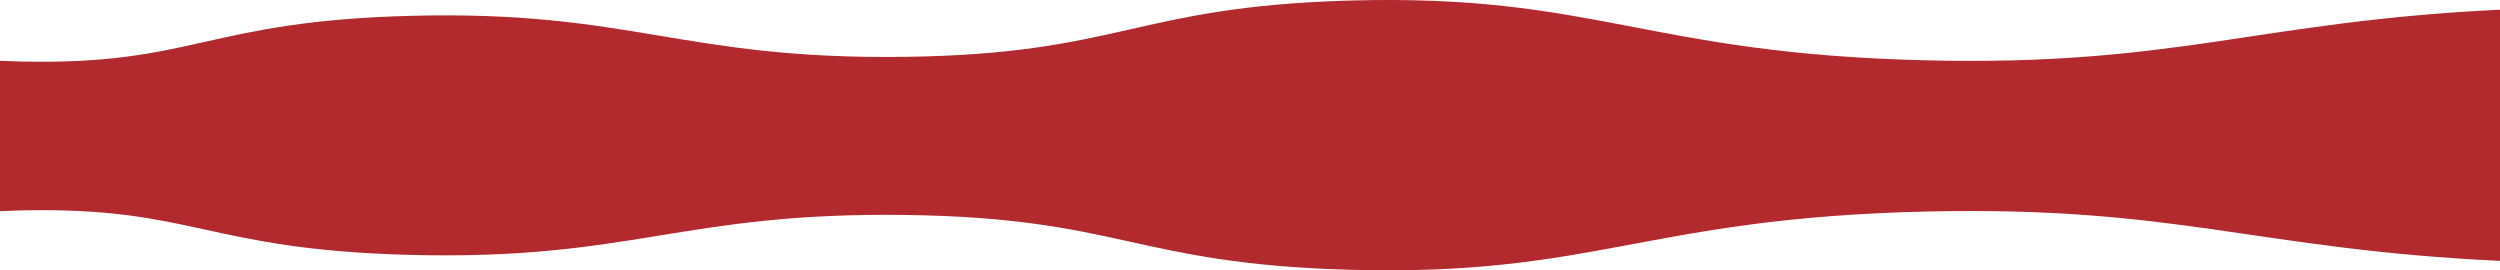 <?xml version="1.0" encoding="UTF-8"?> <svg xmlns="http://www.w3.org/2000/svg" id="Layer_2" data-name="Layer 2" viewBox="0 0 915.67 99.01"><defs><style> .cls-1 { fill: #b2292e; stroke-width: 0px; } </style></defs><g id="Layer_1-2" data-name="Layer 1"><path class="cls-1" d="M915.67,3.55v92c-89.22-4.19-118.29-20.19-210.14-18.07-103.19,2.37-121.11,23.85-211.44,21.32-78.72-2.21-83.47-19.03-162.54-20.07-81.96-1.07-100.16,16.7-181.26,14.63-75.06-1.91-79.18-17.64-142.43-16.3-2.71.06-5.29.17-7.86.28V22.25c2.57.11,5.15.23,7.86.29,63.25,1.37,67.37-14.77,142.43-16.74,81.1-2.13,99.3,16.12,181.26,15.02C410.62,19.76,415.37,2.48,494.09.21c90.33-2.59,108.25,19.46,211.44,21.89,91.85,2.18,120.92-14.25,210.14-18.55Z"></path></g></svg> 